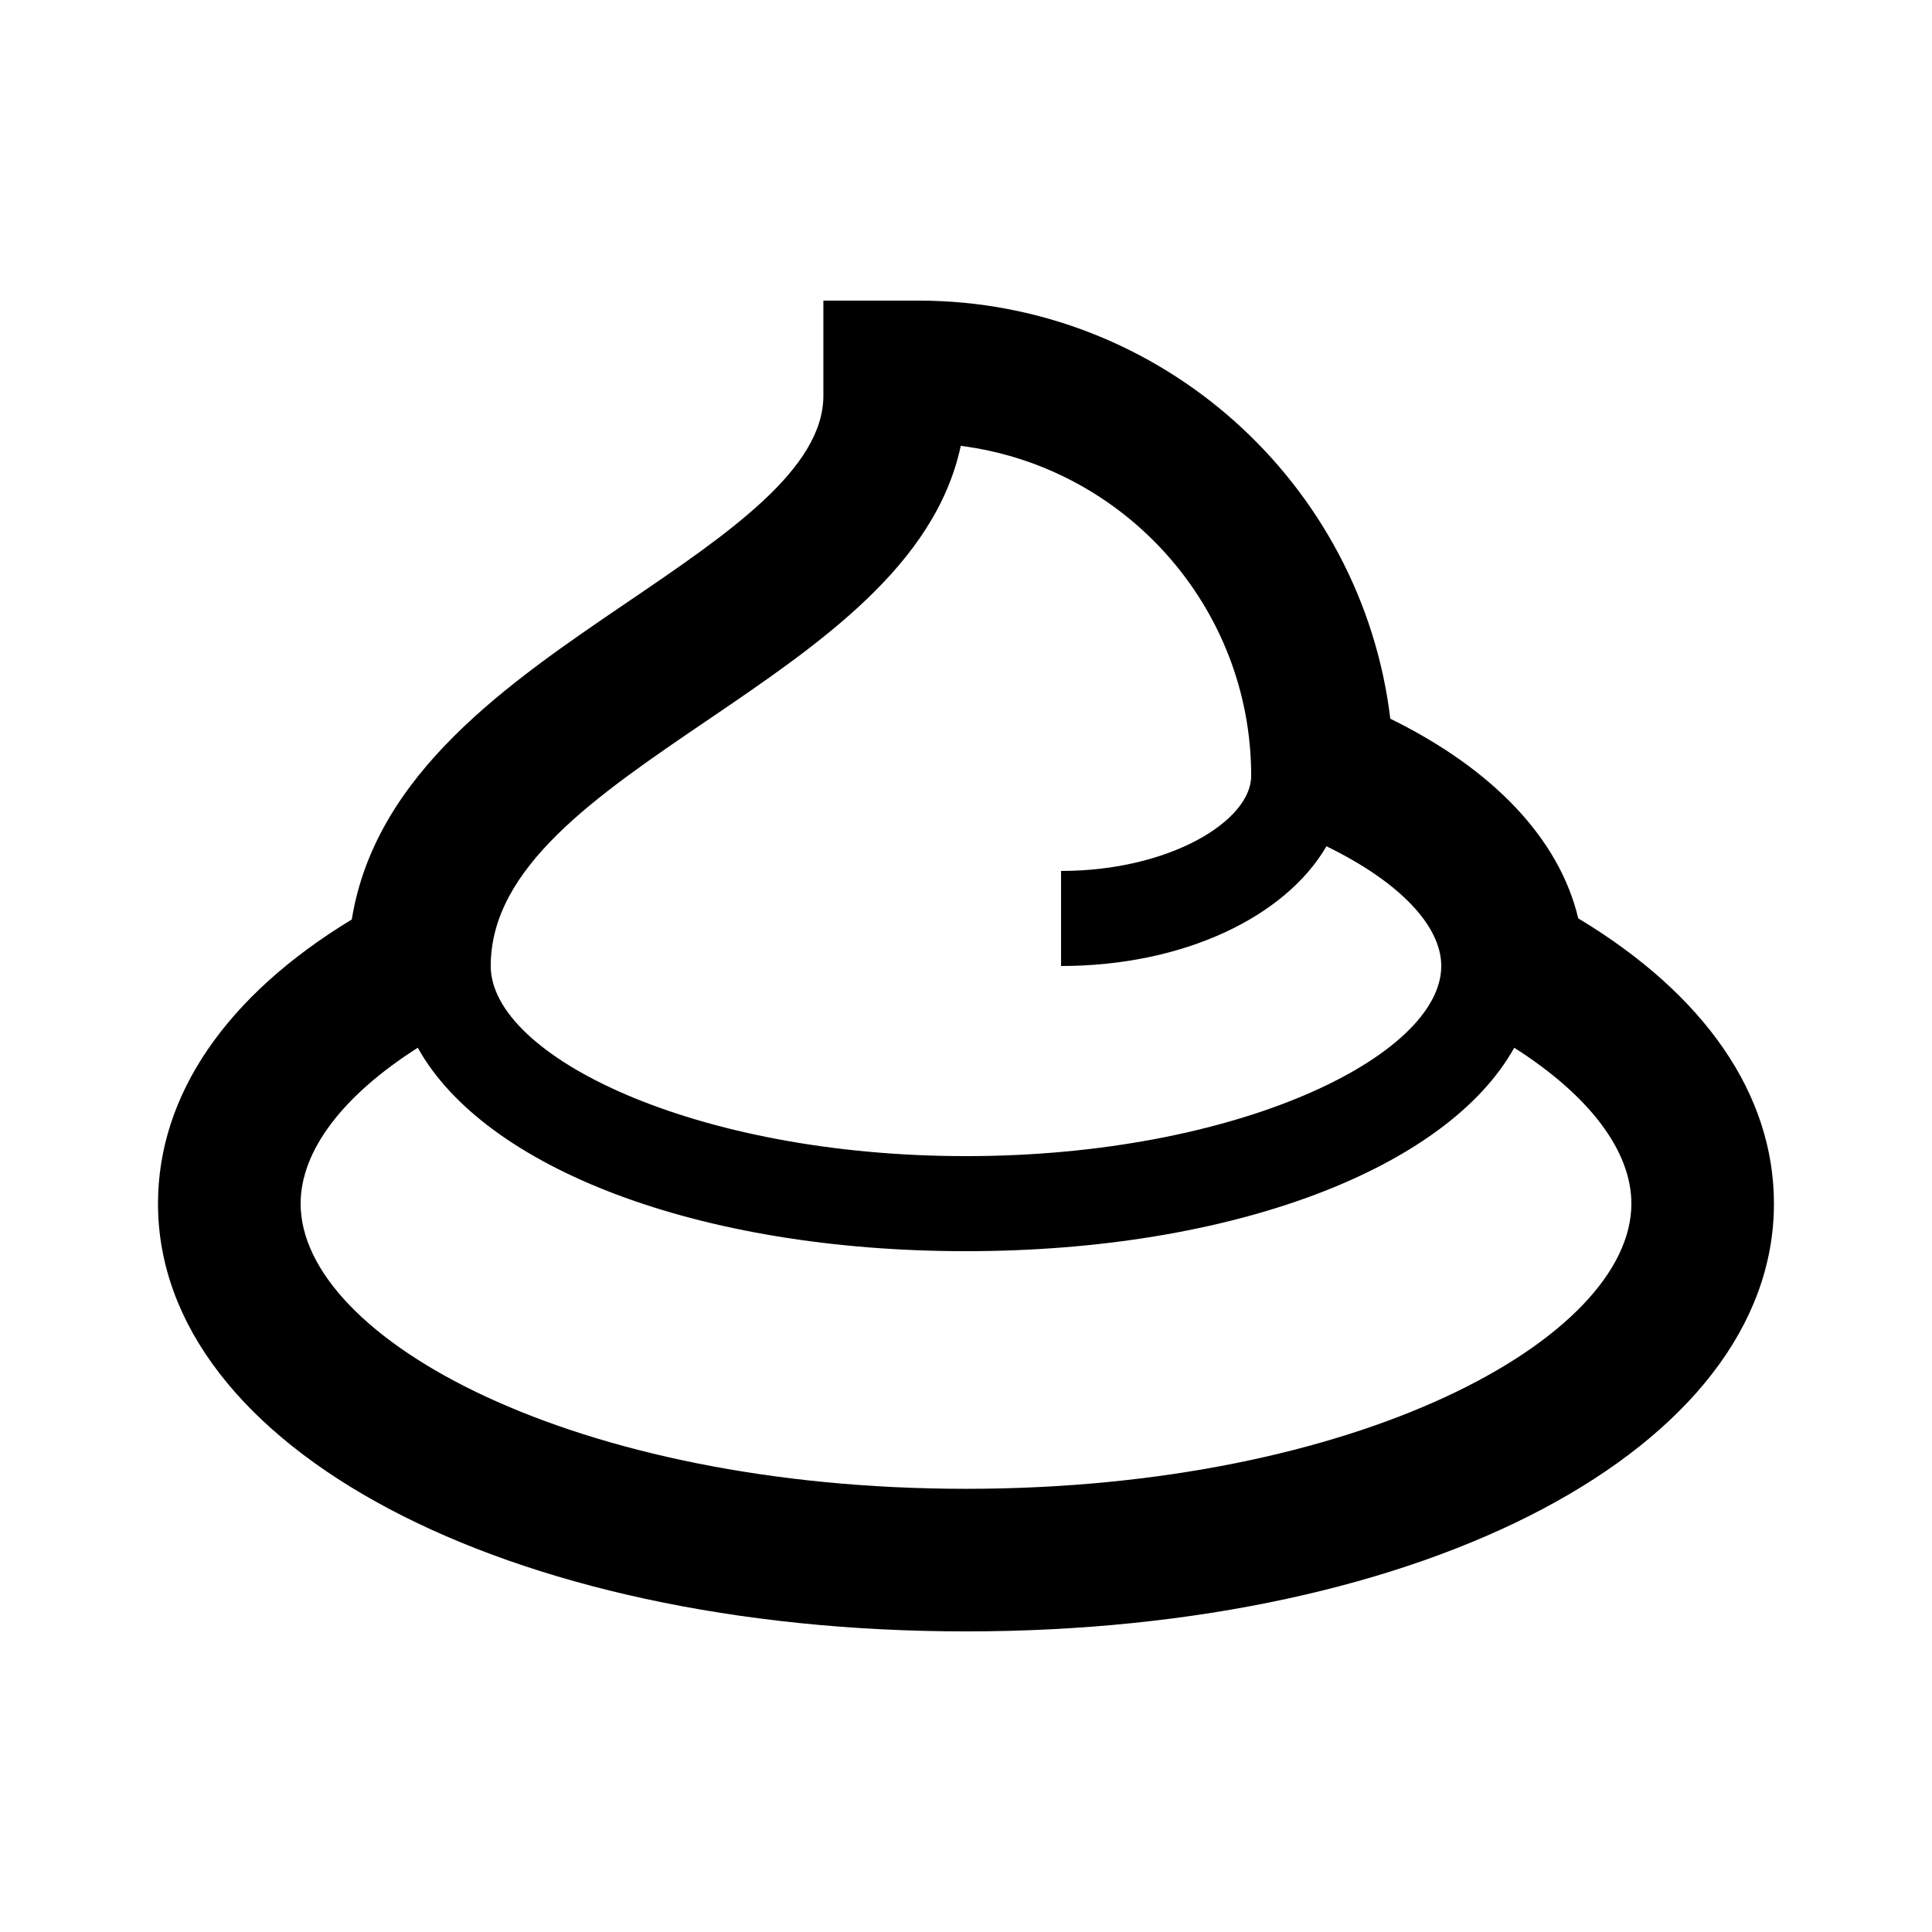 <?xml version="1.0" encoding="UTF-8"?>
<!-- Uploaded to: SVG Repo, www.svgrepo.com, Generator: SVG Repo Mixer Tools -->
<svg fill="#000000" width="800px" height="800px" version="1.1" viewBox="144 144 512 512" xmlns="http://www.w3.org/2000/svg">
 <path d="m562.25 387.37c-4.984-20.949-22.391-39.449-49.805-52.906-7.504-62.332-60.719-110.8-125.05-110.8h-25.191v25.191c0 19.453-25.23 36.586-51.941 54.734-31.484 21.387-66.773 45.359-73.039 84.086-33.242 20.156-51.352 46.52-51.352 75.301 0 64.621 92.051 113.36 214.12 113.36 122.07 0 214.12-48.734 214.12-113.36 0-28.922-18.289-55.41-51.863-75.605zm-162.25 151.18c-103.91 0-176.33-39.824-176.33-75.57 0-14.031 11.199-28.684 31.043-41.316 17.742 31.852 74.305 53.91 145.29 53.91 70.98 0 127.54-22.059 145.29-53.914 19.844 12.637 31.043 27.289 31.043 41.32 0 35.742-72.418 75.57-176.33 75.57zm25.188-163.74v25.191c32.43 0 59.418-12.984 70.336-31.727 19.027 9.246 30.426 20.898 30.426 31.727 0 23.785-53.863 50.383-125.95 50.383s-125.95-26.598-125.95-50.383c0-26.121 27.91-45.082 57.461-65.152 29.711-20.184 60.312-40.977 67.102-72.691 43.352 5.523 76.965 42.641 76.965 87.461 0 11.891-21.543 25.191-50.383 25.191z"/>
</svg>